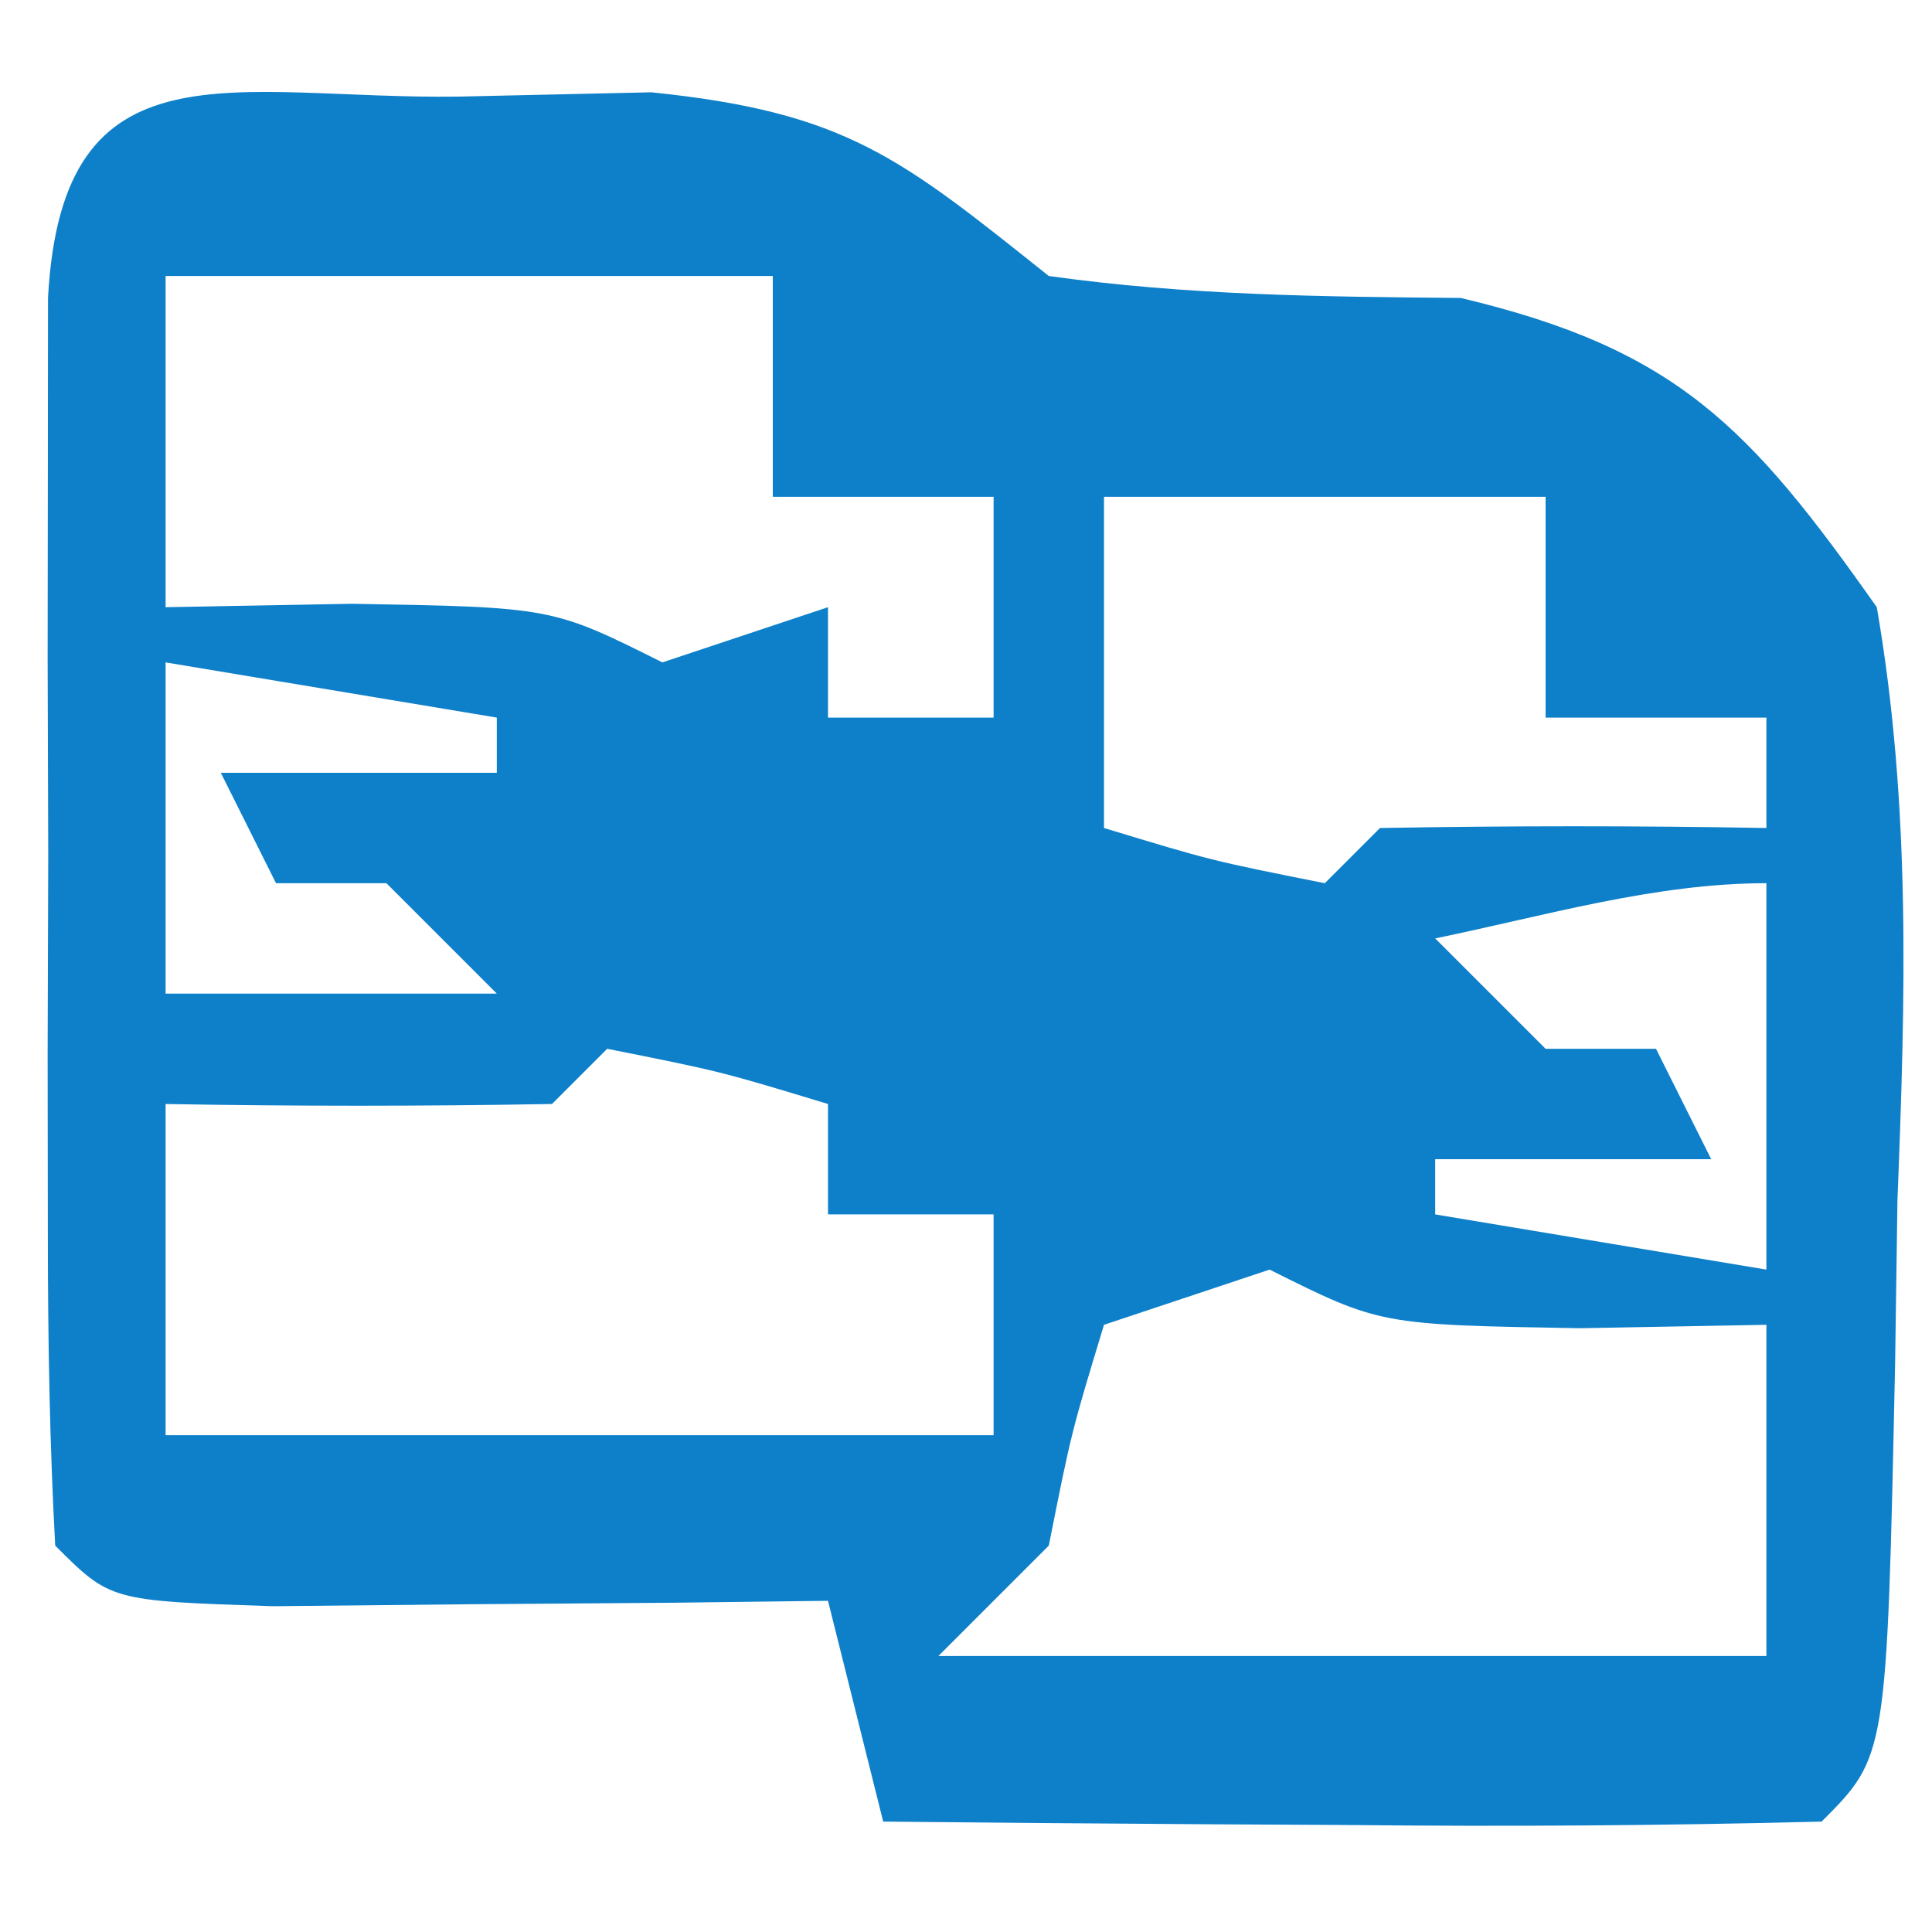 <svg xmlns="http://www.w3.org/2000/svg" width="35" height="35"><path d="M0 0 C1.151 -0.026 2.302 -0.052 3.488 -0.078 C7.02 0.284 7.995 1.103 10.688 3.25 C13.201 3.602 15.616 3.625 18.152 3.648 C22.054 4.574 23.38 5.974 25.688 9.25 C26.311 12.855 26.205 16.354 26.062 20 C26.048 20.971 26.034 21.941 26.02 22.941 C25.87 30.067 25.87 30.067 24.688 31.25 C21.825 31.323 18.987 31.342 16.125 31.312 C15.319 31.308 14.512 31.303 13.682 31.299 C11.684 31.287 9.686 31.269 7.688 31.25 C7.357 29.93 7.027 28.61 6.688 27.25 C5.297 27.267 5.297 27.267 3.879 27.285 C2.681 27.294 1.484 27.303 0.25 27.312 C-0.945 27.324 -2.14 27.336 -3.371 27.348 C-6.312 27.25 -6.312 27.25 -7.312 26.25 C-7.412 24.408 -7.443 22.563 -7.445 20.719 C-7.447 19.599 -7.448 18.478 -7.449 17.324 C-7.445 16.145 -7.441 14.965 -7.438 13.75 C-7.441 12.571 -7.445 11.391 -7.449 10.176 C-7.448 9.056 -7.447 7.935 -7.445 6.781 C-7.444 5.745 -7.443 4.71 -7.442 3.643 C-7.186 -1.092 -4.088 0.055 0 0 Z M-5.312 3.25 C-5.312 5.23 -5.312 7.21 -5.312 9.25 C-3.642 9.219 -3.642 9.219 -1.938 9.188 C1.688 9.25 1.688 9.25 3.688 10.25 C4.678 9.92 5.668 9.59 6.688 9.25 C6.688 9.91 6.688 10.57 6.688 11.25 C7.678 11.25 8.668 11.25 9.688 11.25 C9.688 9.93 9.688 8.61 9.688 7.25 C8.367 7.25 7.048 7.25 5.688 7.25 C5.688 5.93 5.688 4.61 5.688 3.25 C2.058 3.25 -1.573 3.25 -5.312 3.25 Z M11.688 7.25 C11.688 9.23 11.688 11.21 11.688 13.25 C13.634 13.841 13.634 13.841 15.688 14.25 C16.017 13.92 16.348 13.59 16.688 13.25 C19.02 13.209 21.355 13.208 23.688 13.25 C23.688 12.59 23.688 11.93 23.688 11.25 C22.367 11.25 21.047 11.25 19.688 11.25 C19.688 9.93 19.688 8.61 19.688 7.25 C17.047 7.25 14.408 7.25 11.688 7.25 Z M-5.312 10.25 C-5.312 12.23 -5.312 14.21 -5.312 16.25 C-3.333 16.25 -1.353 16.25 0.688 16.25 C0.028 15.59 -0.632 14.93 -1.312 14.25 C-1.972 14.25 -2.632 14.25 -3.312 14.25 C-3.643 13.59 -3.973 12.93 -4.312 12.25 C-2.663 12.25 -1.012 12.25 0.688 12.25 C0.688 11.92 0.688 11.59 0.688 11.25 C-2.283 10.755 -2.283 10.755 -5.312 10.25 Z M17.688 15.25 C18.348 15.91 19.008 16.57 19.688 17.25 C20.348 17.25 21.008 17.25 21.688 17.25 C22.017 17.91 22.348 18.57 22.688 19.25 C21.038 19.25 19.387 19.25 17.688 19.25 C17.688 19.58 17.688 19.91 17.688 20.25 C20.657 20.745 20.657 20.745 23.688 21.25 C23.688 18.94 23.688 16.63 23.688 14.25 C21.663 14.25 19.663 14.845 17.688 15.25 Z M2.688 17.25 C2.357 17.58 2.027 17.91 1.688 18.25 C-0.645 18.291 -2.98 18.292 -5.312 18.25 C-5.312 20.23 -5.312 22.21 -5.312 24.25 C-0.362 24.25 4.588 24.25 9.688 24.25 C9.688 22.93 9.688 21.61 9.688 20.25 C8.697 20.25 7.707 20.25 6.688 20.25 C6.688 19.59 6.688 18.93 6.688 18.25 C4.741 17.659 4.741 17.659 2.688 17.25 Z M14.688 21.25 C13.697 21.58 12.707 21.91 11.688 22.25 C11.097 24.196 11.097 24.196 10.688 26.25 C10.027 26.91 9.367 27.57 8.688 28.25 C13.637 28.25 18.587 28.25 23.688 28.25 C23.688 26.27 23.688 24.29 23.688 22.25 C22.574 22.271 21.46 22.291 20.312 22.312 C16.688 22.25 16.688 22.25 14.688 21.25 Z " fill="#0E80C9" transform="translate(8.312,1.75)"></path></svg>